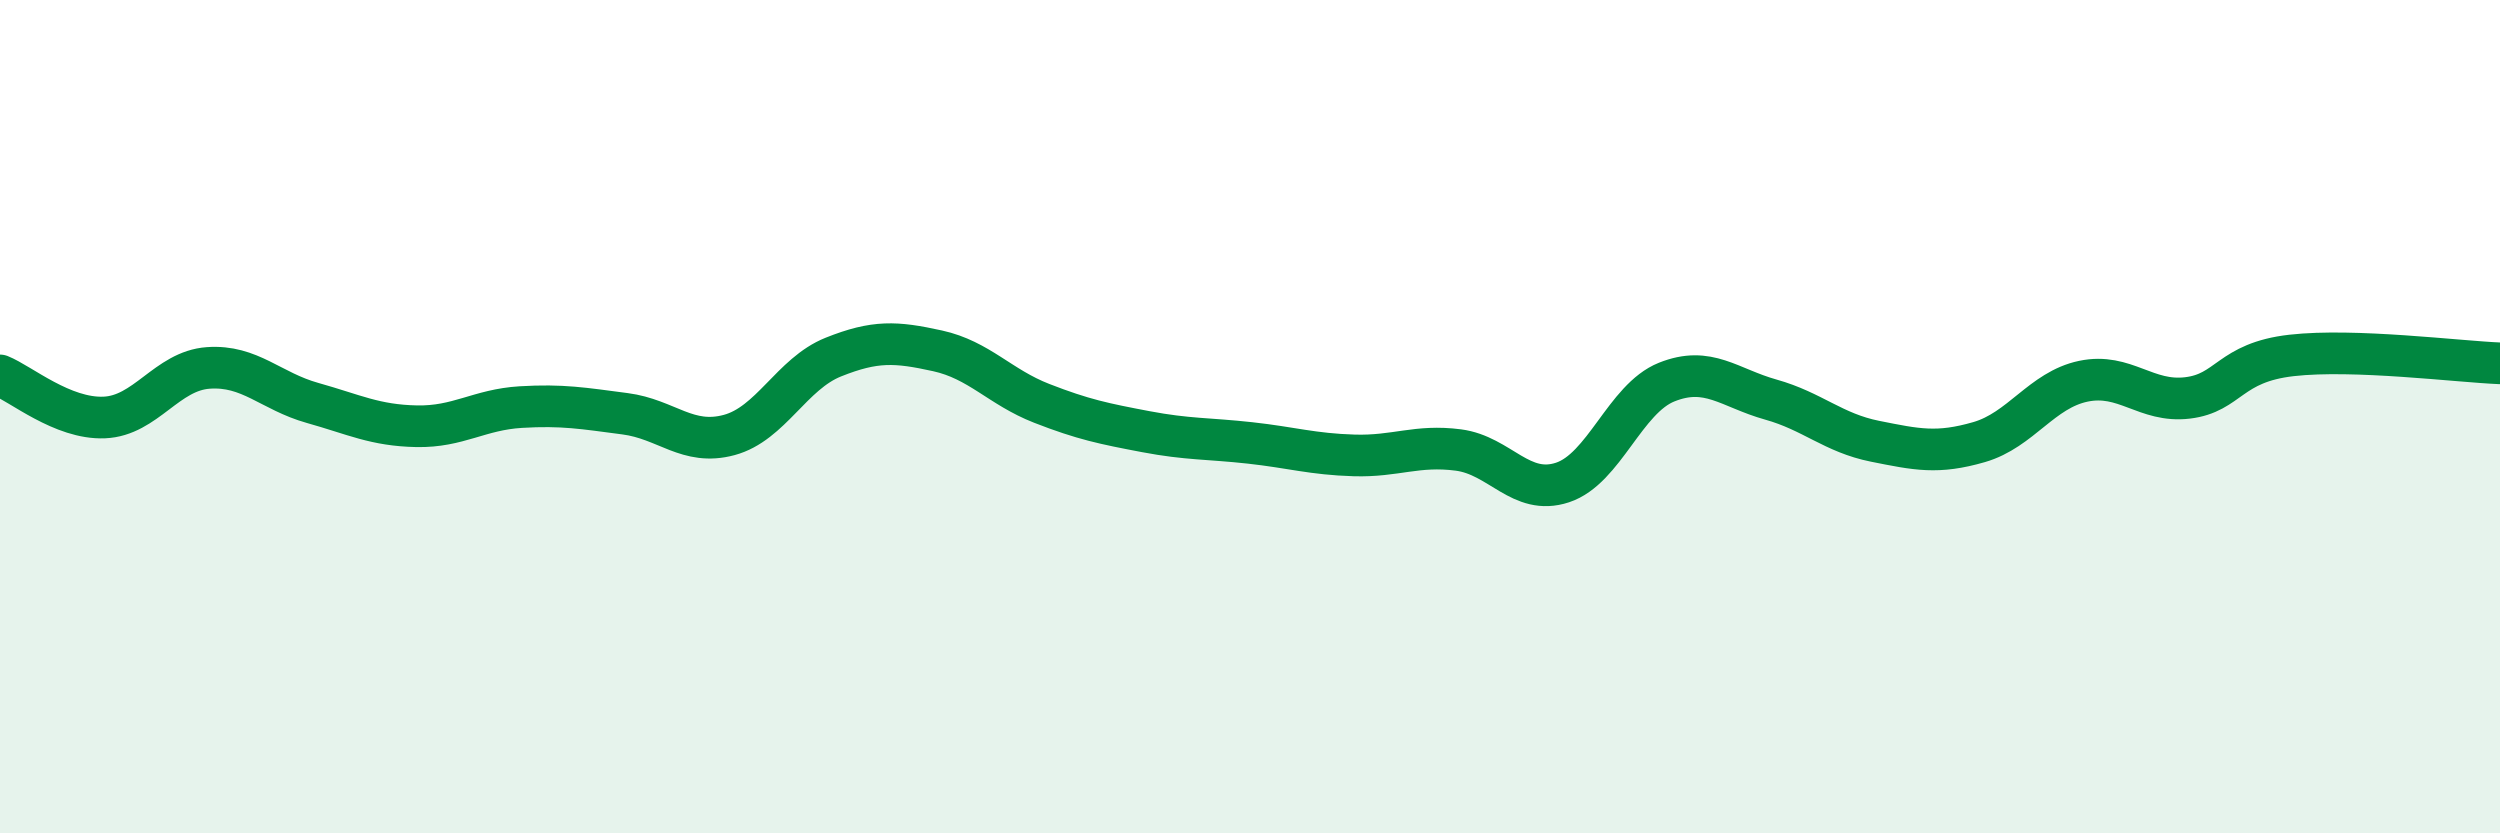 
    <svg width="60" height="20" viewBox="0 0 60 20" xmlns="http://www.w3.org/2000/svg">
      <path
        d="M 0,9.01 C 0.5,9.21 1.5,10.06 2.5,10.02 C 3.5,9.98 4,8.9 5,8.83 C 6,8.76 6.5,9.39 7.5,9.67 C 8.5,9.95 9,10.21 10,10.23 C 11,10.25 11.5,9.83 12.5,9.77 C 13.5,9.71 14,9.8 15,9.93 C 16,10.06 16.5,10.71 17.5,10.44 C 18.5,10.17 19,8.97 20,8.57 C 21,8.17 21.5,8.2 22.5,8.42 C 23.5,8.64 24,9.29 25,9.68 C 26,10.07 26.5,10.17 27.5,10.36 C 28.5,10.55 29,10.52 30,10.63 C 31,10.74 31.5,10.9 32.5,10.93 C 33.5,10.96 34,10.67 35,10.8 C 36,10.93 36.5,11.91 37.5,11.58 C 38.5,11.25 39,9.57 40,9.17 C 41,8.77 41.5,9.31 42.5,9.59 C 43.5,9.87 44,10.39 45,10.59 C 46,10.79 46.5,10.9 47.5,10.61 C 48.5,10.32 49,9.36 50,9.15 C 51,8.94 51.5,9.67 52.5,9.55 C 53.5,9.43 53.5,8.7 55,8.53 C 56.5,8.36 59,8.68 60,8.72L60 20L0 20Z"
        fill="#008740"
        opacity="0.1"
        stroke-linecap="round"
        stroke-linejoin="round"
      />
      <path
        d="M 0,9.01 C 0.5,9.21 1.5,10.06 2.5,10.02 C 3.5,9.98 4,8.9 5,8.83 C 6,8.76 6.5,9.39 7.5,9.67 C 8.5,9.95 9,10.21 10,10.23 C 11,10.25 11.5,9.83 12.5,9.77 C 13.5,9.71 14,9.8 15,9.93 C 16,10.06 16.5,10.71 17.5,10.44 C 18.5,10.17 19,8.97 20,8.57 C 21,8.17 21.5,8.2 22.5,8.42 C 23.5,8.64 24,9.29 25,9.68 C 26,10.07 26.5,10.17 27.5,10.36 C 28.5,10.55 29,10.52 30,10.63 C 31,10.74 31.5,10.9 32.5,10.93 C 33.5,10.96 34,10.67 35,10.8 C 36,10.93 36.5,11.91 37.5,11.58 C 38.5,11.25 39,9.57 40,9.17 C 41,8.77 41.5,9.31 42.5,9.59 C 43.5,9.87 44,10.39 45,10.59 C 46,10.79 46.5,10.9 47.5,10.61 C 48.5,10.32 49,9.36 50,9.15 C 51,8.94 51.5,9.67 52.5,9.55 C 53.5,9.43 53.5,8.7 55,8.53 C 56.5,8.36 59,8.68 60,8.72"
        stroke="#008740"
        stroke-width="1"
        fill="none"
        stroke-linecap="round"
        stroke-linejoin="round"
      />
    </svg>
  